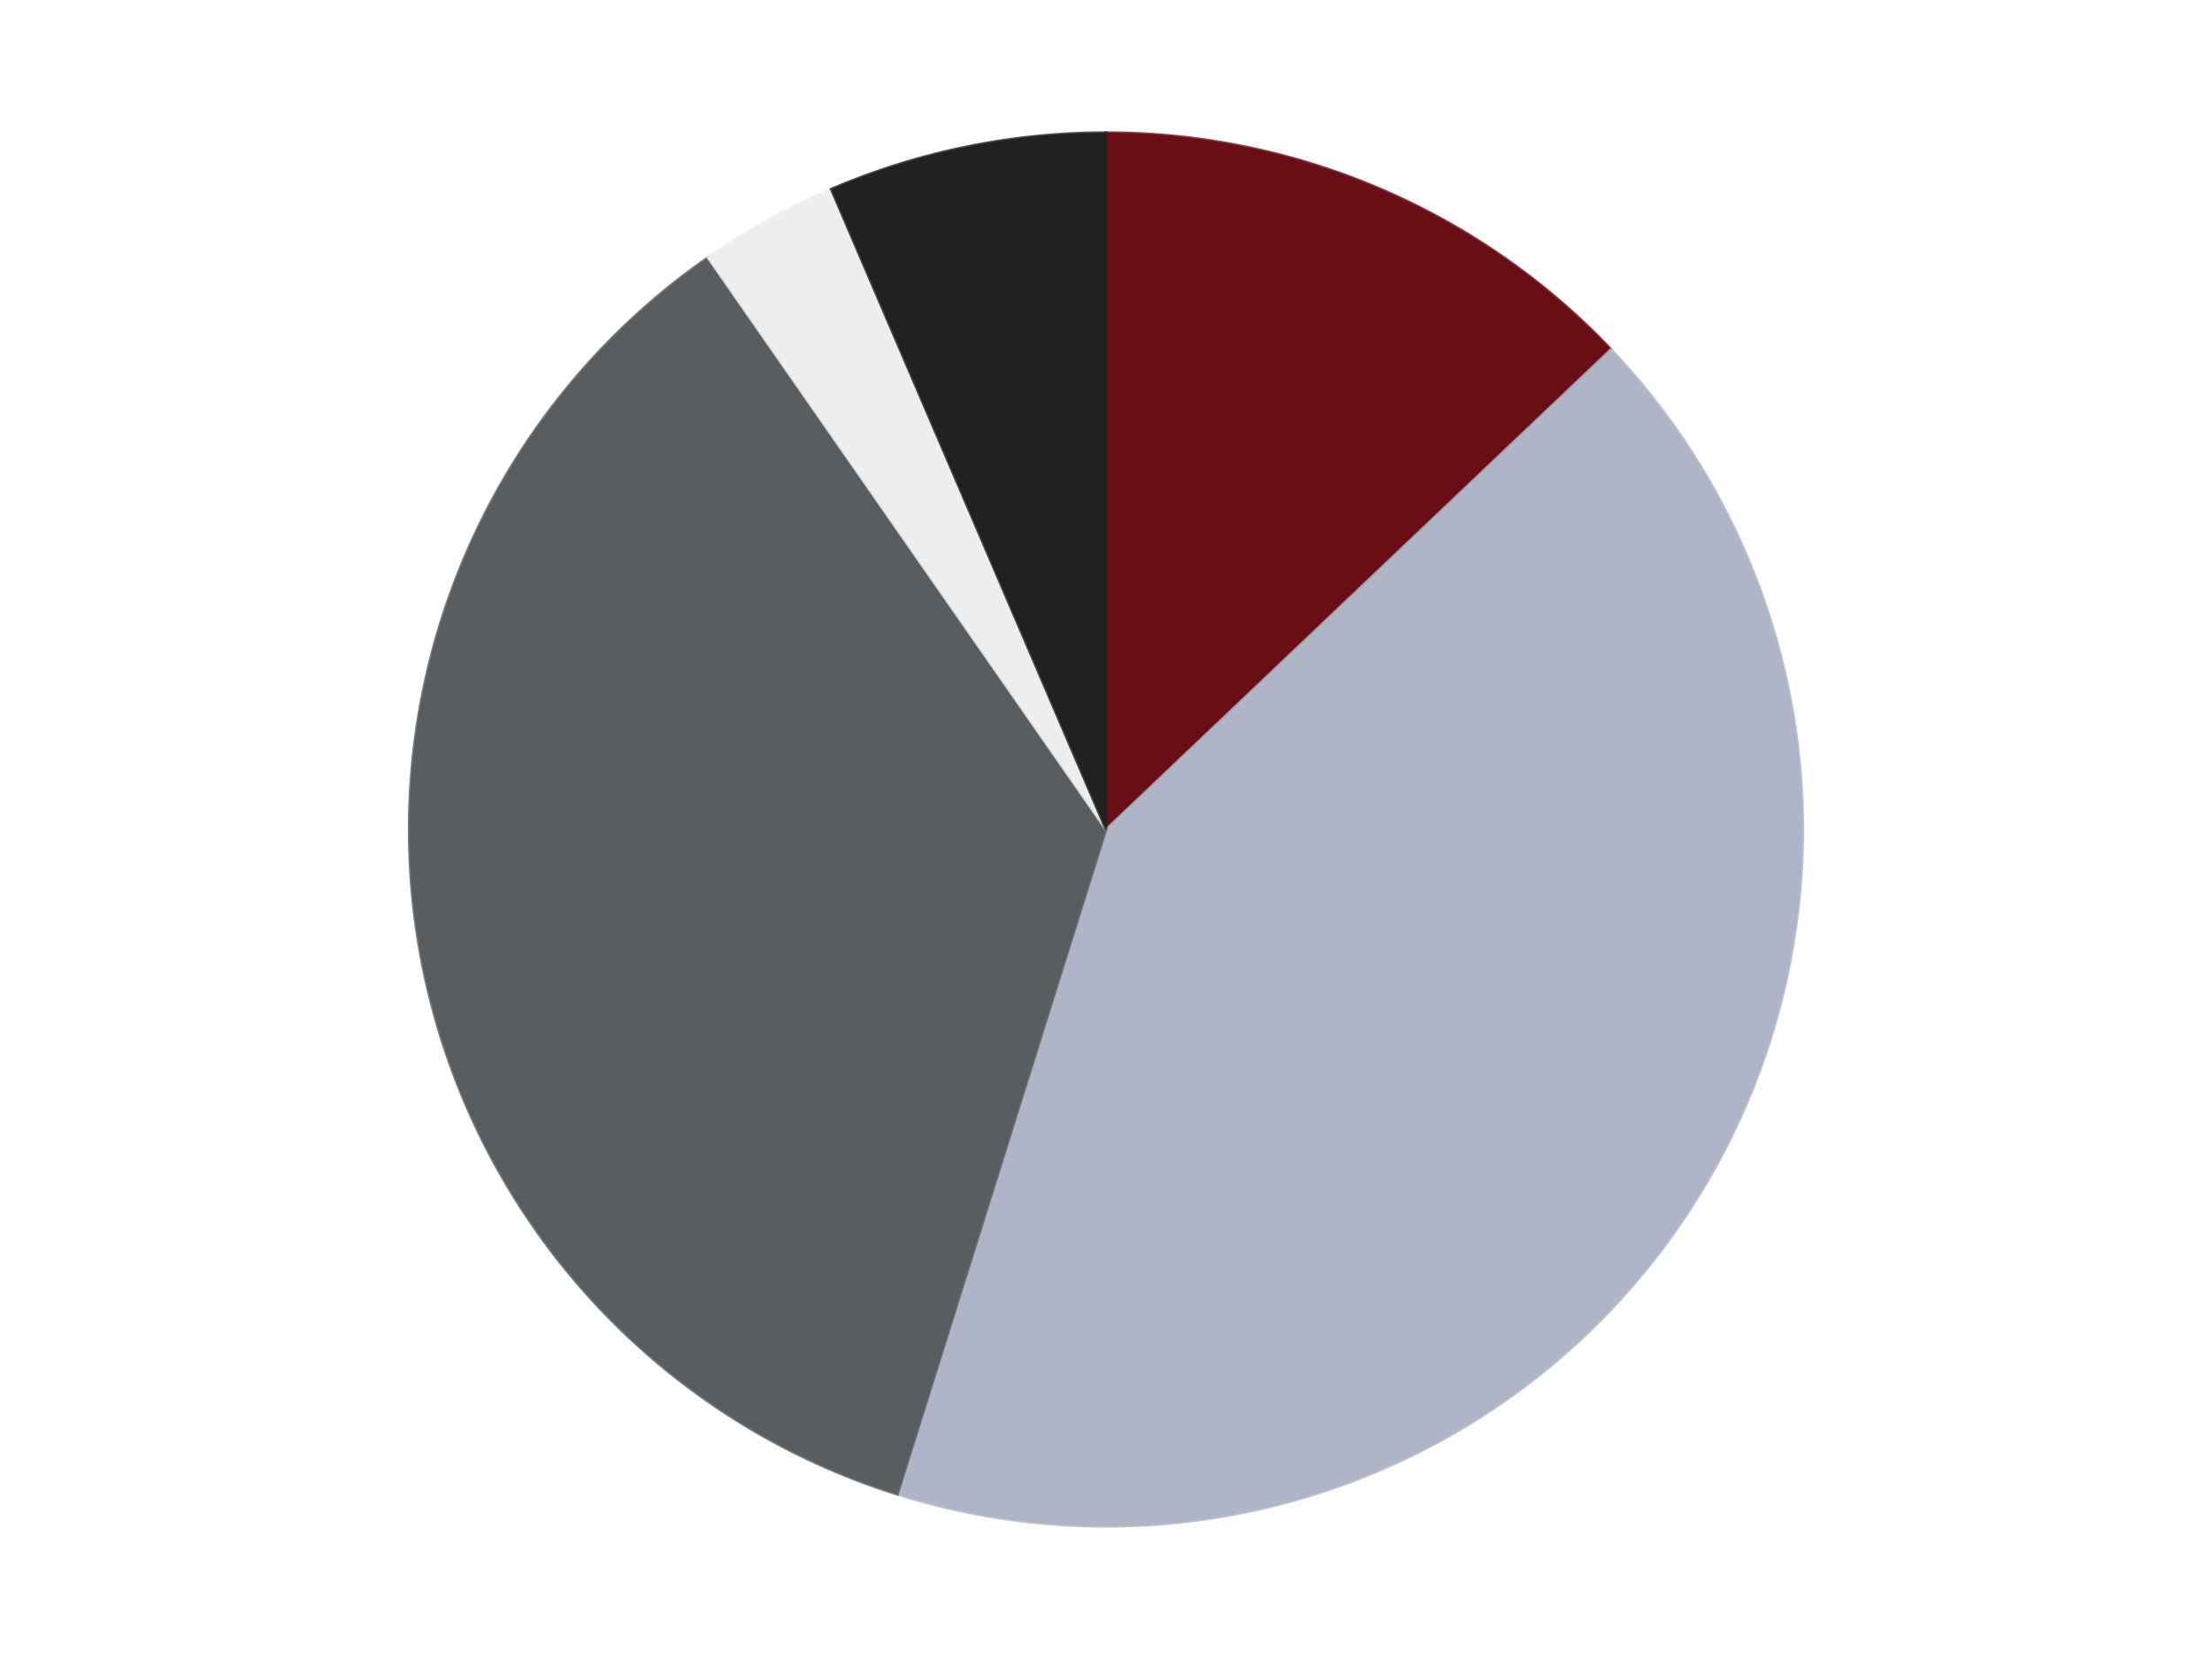 <?xml version='1.0' encoding='utf-8'?>
<svg xmlns="http://www.w3.org/2000/svg" xmlns:xlink="http://www.w3.org/1999/xlink" id="chart-501bcdf1-7ba6-4882-a1a8-31859b665653" class="pygal-chart" viewBox="0 0 800 600"><!--Generated with pygal 3.0.4 (lxml) ©Kozea 2012-2016 on 2024-07-06--><!--http://pygal.org--><!--http://github.com/Kozea/pygal--><defs><style type="text/css">#chart-501bcdf1-7ba6-4882-a1a8-31859b665653{-webkit-user-select:none;-webkit-font-smoothing:antialiased;font-family:Consolas,"Liberation Mono",Menlo,Courier,monospace}#chart-501bcdf1-7ba6-4882-a1a8-31859b665653 .title{font-family:Consolas,"Liberation Mono",Menlo,Courier,monospace;font-size:16px}#chart-501bcdf1-7ba6-4882-a1a8-31859b665653 .legends .legend text{font-family:Consolas,"Liberation Mono",Menlo,Courier,monospace;font-size:14px}#chart-501bcdf1-7ba6-4882-a1a8-31859b665653 .axis text{font-family:Consolas,"Liberation Mono",Menlo,Courier,monospace;font-size:10px}#chart-501bcdf1-7ba6-4882-a1a8-31859b665653 .axis text.major{font-family:Consolas,"Liberation Mono",Menlo,Courier,monospace;font-size:10px}#chart-501bcdf1-7ba6-4882-a1a8-31859b665653 .text-overlay text.value{font-family:Consolas,"Liberation Mono",Menlo,Courier,monospace;font-size:16px}#chart-501bcdf1-7ba6-4882-a1a8-31859b665653 .text-overlay text.label{font-family:Consolas,"Liberation Mono",Menlo,Courier,monospace;font-size:10px}#chart-501bcdf1-7ba6-4882-a1a8-31859b665653 .tooltip{font-family:Consolas,"Liberation Mono",Menlo,Courier,monospace;font-size:14px}#chart-501bcdf1-7ba6-4882-a1a8-31859b665653 text.no_data{font-family:Consolas,"Liberation Mono",Menlo,Courier,monospace;font-size:64px}
#chart-501bcdf1-7ba6-4882-a1a8-31859b665653{background-color:transparent}#chart-501bcdf1-7ba6-4882-a1a8-31859b665653 path,#chart-501bcdf1-7ba6-4882-a1a8-31859b665653 line,#chart-501bcdf1-7ba6-4882-a1a8-31859b665653 rect,#chart-501bcdf1-7ba6-4882-a1a8-31859b665653 circle{-webkit-transition:150ms;-moz-transition:150ms;transition:150ms}#chart-501bcdf1-7ba6-4882-a1a8-31859b665653 .graph &gt; .background{fill:transparent}#chart-501bcdf1-7ba6-4882-a1a8-31859b665653 .plot &gt; .background{fill:transparent}#chart-501bcdf1-7ba6-4882-a1a8-31859b665653 .graph{fill:rgba(0,0,0,.87)}#chart-501bcdf1-7ba6-4882-a1a8-31859b665653 text.no_data{fill:rgba(0,0,0,1)}#chart-501bcdf1-7ba6-4882-a1a8-31859b665653 .title{fill:rgba(0,0,0,1)}#chart-501bcdf1-7ba6-4882-a1a8-31859b665653 .legends .legend text{fill:rgba(0,0,0,.87)}#chart-501bcdf1-7ba6-4882-a1a8-31859b665653 .legends .legend:hover text{fill:rgba(0,0,0,1)}#chart-501bcdf1-7ba6-4882-a1a8-31859b665653 .axis .line{stroke:rgba(0,0,0,1)}#chart-501bcdf1-7ba6-4882-a1a8-31859b665653 .axis .guide.line{stroke:rgba(0,0,0,.54)}#chart-501bcdf1-7ba6-4882-a1a8-31859b665653 .axis .major.line{stroke:rgba(0,0,0,.87)}#chart-501bcdf1-7ba6-4882-a1a8-31859b665653 .axis text.major{fill:rgba(0,0,0,1)}#chart-501bcdf1-7ba6-4882-a1a8-31859b665653 .axis.y .guides:hover .guide.line,#chart-501bcdf1-7ba6-4882-a1a8-31859b665653 .line-graph .axis.x .guides:hover .guide.line,#chart-501bcdf1-7ba6-4882-a1a8-31859b665653 .stackedline-graph .axis.x .guides:hover .guide.line,#chart-501bcdf1-7ba6-4882-a1a8-31859b665653 .xy-graph .axis.x .guides:hover .guide.line{stroke:rgba(0,0,0,1)}#chart-501bcdf1-7ba6-4882-a1a8-31859b665653 .axis .guides:hover text{fill:rgba(0,0,0,1)}#chart-501bcdf1-7ba6-4882-a1a8-31859b665653 .reactive{fill-opacity:1.0;stroke-opacity:.8;stroke-width:1}#chart-501bcdf1-7ba6-4882-a1a8-31859b665653 .ci{stroke:rgba(0,0,0,.87)}#chart-501bcdf1-7ba6-4882-a1a8-31859b665653 .reactive.active,#chart-501bcdf1-7ba6-4882-a1a8-31859b665653 .active .reactive{fill-opacity:0.6;stroke-opacity:.9;stroke-width:4}#chart-501bcdf1-7ba6-4882-a1a8-31859b665653 .ci .reactive.active{stroke-width:1.5}#chart-501bcdf1-7ba6-4882-a1a8-31859b665653 .series text{fill:rgba(0,0,0,1)}#chart-501bcdf1-7ba6-4882-a1a8-31859b665653 .tooltip rect{fill:transparent;stroke:rgba(0,0,0,1);-webkit-transition:opacity 150ms;-moz-transition:opacity 150ms;transition:opacity 150ms}#chart-501bcdf1-7ba6-4882-a1a8-31859b665653 .tooltip .label{fill:rgba(0,0,0,.87)}#chart-501bcdf1-7ba6-4882-a1a8-31859b665653 .tooltip .label{fill:rgba(0,0,0,.87)}#chart-501bcdf1-7ba6-4882-a1a8-31859b665653 .tooltip .legend{font-size:.8em;fill:rgba(0,0,0,.54)}#chart-501bcdf1-7ba6-4882-a1a8-31859b665653 .tooltip .x_label{font-size:.6em;fill:rgba(0,0,0,1)}#chart-501bcdf1-7ba6-4882-a1a8-31859b665653 .tooltip .xlink{font-size:.5em;text-decoration:underline}#chart-501bcdf1-7ba6-4882-a1a8-31859b665653 .tooltip .value{font-size:1.5em}#chart-501bcdf1-7ba6-4882-a1a8-31859b665653 .bound{font-size:.5em}#chart-501bcdf1-7ba6-4882-a1a8-31859b665653 .max-value{font-size:.75em;fill:rgba(0,0,0,.54)}#chart-501bcdf1-7ba6-4882-a1a8-31859b665653 .map-element{fill:transparent;stroke:rgba(0,0,0,.54) !important}#chart-501bcdf1-7ba6-4882-a1a8-31859b665653 .map-element .reactive{fill-opacity:inherit;stroke-opacity:inherit}#chart-501bcdf1-7ba6-4882-a1a8-31859b665653 .color-0,#chart-501bcdf1-7ba6-4882-a1a8-31859b665653 .color-0 a:visited{stroke:#F44336;fill:#F44336}#chart-501bcdf1-7ba6-4882-a1a8-31859b665653 .color-1,#chart-501bcdf1-7ba6-4882-a1a8-31859b665653 .color-1 a:visited{stroke:#3F51B5;fill:#3F51B5}#chart-501bcdf1-7ba6-4882-a1a8-31859b665653 .color-2,#chart-501bcdf1-7ba6-4882-a1a8-31859b665653 .color-2 a:visited{stroke:#009688;fill:#009688}#chart-501bcdf1-7ba6-4882-a1a8-31859b665653 .color-3,#chart-501bcdf1-7ba6-4882-a1a8-31859b665653 .color-3 a:visited{stroke:#FFC107;fill:#FFC107}#chart-501bcdf1-7ba6-4882-a1a8-31859b665653 .color-4,#chart-501bcdf1-7ba6-4882-a1a8-31859b665653 .color-4 a:visited{stroke:#FF5722;fill:#FF5722}#chart-501bcdf1-7ba6-4882-a1a8-31859b665653 .text-overlay .color-0 text{fill:black}#chart-501bcdf1-7ba6-4882-a1a8-31859b665653 .text-overlay .color-1 text{fill:black}#chart-501bcdf1-7ba6-4882-a1a8-31859b665653 .text-overlay .color-2 text{fill:black}#chart-501bcdf1-7ba6-4882-a1a8-31859b665653 .text-overlay .color-3 text{fill:black}#chart-501bcdf1-7ba6-4882-a1a8-31859b665653 .text-overlay .color-4 text{fill:black}
#chart-501bcdf1-7ba6-4882-a1a8-31859b665653 text.no_data{text-anchor:middle}#chart-501bcdf1-7ba6-4882-a1a8-31859b665653 .guide.line{fill:none}#chart-501bcdf1-7ba6-4882-a1a8-31859b665653 .centered{text-anchor:middle}#chart-501bcdf1-7ba6-4882-a1a8-31859b665653 .title{text-anchor:middle}#chart-501bcdf1-7ba6-4882-a1a8-31859b665653 .legends .legend text{fill-opacity:1}#chart-501bcdf1-7ba6-4882-a1a8-31859b665653 .axis.x text{text-anchor:middle}#chart-501bcdf1-7ba6-4882-a1a8-31859b665653 .axis.x:not(.web) text[transform]{text-anchor:start}#chart-501bcdf1-7ba6-4882-a1a8-31859b665653 .axis.x:not(.web) text[transform].backwards{text-anchor:end}#chart-501bcdf1-7ba6-4882-a1a8-31859b665653 .axis.y text{text-anchor:end}#chart-501bcdf1-7ba6-4882-a1a8-31859b665653 .axis.y text[transform].backwards{text-anchor:start}#chart-501bcdf1-7ba6-4882-a1a8-31859b665653 .axis.y2 text{text-anchor:start}#chart-501bcdf1-7ba6-4882-a1a8-31859b665653 .axis.y2 text[transform].backwards{text-anchor:end}#chart-501bcdf1-7ba6-4882-a1a8-31859b665653 .axis .guide.line{stroke-dasharray:4,4;stroke:black}#chart-501bcdf1-7ba6-4882-a1a8-31859b665653 .axis .major.guide.line{stroke-dasharray:6,6;stroke:black}#chart-501bcdf1-7ba6-4882-a1a8-31859b665653 .horizontal .axis.y .guide.line,#chart-501bcdf1-7ba6-4882-a1a8-31859b665653 .horizontal .axis.y2 .guide.line,#chart-501bcdf1-7ba6-4882-a1a8-31859b665653 .vertical .axis.x .guide.line{opacity:0}#chart-501bcdf1-7ba6-4882-a1a8-31859b665653 .horizontal .axis.always_show .guide.line,#chart-501bcdf1-7ba6-4882-a1a8-31859b665653 .vertical .axis.always_show .guide.line{opacity:1 !important}#chart-501bcdf1-7ba6-4882-a1a8-31859b665653 .axis.y .guides:hover .guide.line,#chart-501bcdf1-7ba6-4882-a1a8-31859b665653 .axis.y2 .guides:hover .guide.line,#chart-501bcdf1-7ba6-4882-a1a8-31859b665653 .axis.x .guides:hover .guide.line{opacity:1}#chart-501bcdf1-7ba6-4882-a1a8-31859b665653 .axis .guides:hover text{opacity:1}#chart-501bcdf1-7ba6-4882-a1a8-31859b665653 .nofill{fill:none}#chart-501bcdf1-7ba6-4882-a1a8-31859b665653 .subtle-fill{fill-opacity:.2}#chart-501bcdf1-7ba6-4882-a1a8-31859b665653 .dot{stroke-width:1px;fill-opacity:1;stroke-opacity:1}#chart-501bcdf1-7ba6-4882-a1a8-31859b665653 .dot.active{stroke-width:5px}#chart-501bcdf1-7ba6-4882-a1a8-31859b665653 .dot.negative{fill:transparent}#chart-501bcdf1-7ba6-4882-a1a8-31859b665653 text,#chart-501bcdf1-7ba6-4882-a1a8-31859b665653 tspan{stroke:none !important}#chart-501bcdf1-7ba6-4882-a1a8-31859b665653 .series text.active{opacity:1}#chart-501bcdf1-7ba6-4882-a1a8-31859b665653 .tooltip rect{fill-opacity:.95;stroke-width:.5}#chart-501bcdf1-7ba6-4882-a1a8-31859b665653 .tooltip text{fill-opacity:1}#chart-501bcdf1-7ba6-4882-a1a8-31859b665653 .showable{visibility:hidden}#chart-501bcdf1-7ba6-4882-a1a8-31859b665653 .showable.shown{visibility:visible}#chart-501bcdf1-7ba6-4882-a1a8-31859b665653 .gauge-background{fill:rgba(229,229,229,1);stroke:none}#chart-501bcdf1-7ba6-4882-a1a8-31859b665653 .bg-lines{stroke:transparent;stroke-width:2px}</style><script type="text/javascript">window.pygal = window.pygal || {};window.pygal.config = window.pygal.config || {};window.pygal.config['501bcdf1-7ba6-4882-a1a8-31859b665653'] = {"allow_interruptions": false, "box_mode": "extremes", "classes": ["pygal-chart"], "css": ["file://style.css", "file://graph.css"], "defs": [], "disable_xml_declaration": false, "dots_size": 2.5, "dynamic_print_values": false, "explicit_size": false, "fill": false, "force_uri_protocol": "https", "formatter": null, "half_pie": false, "height": 600, "include_x_axis": false, "inner_radius": 0, "interpolate": null, "interpolation_parameters": {}, "interpolation_precision": 250, "inverse_y_axis": false, "js": ["//kozea.github.io/pygal.js/2.0.x/pygal-tooltips.min.js"], "legend_at_bottom": false, "legend_at_bottom_columns": null, "legend_box_size": 12, "logarithmic": false, "margin": 20, "margin_bottom": null, "margin_left": null, "margin_right": null, "margin_top": null, "max_scale": 16, "min_scale": 4, "missing_value_fill_truncation": "x", "no_data_text": "No data", "no_prefix": false, "order_min": null, "pretty_print": false, "print_labels": false, "print_values": false, "print_values_position": "center", "print_zeroes": true, "range": null, "rounded_bars": null, "secondary_range": null, "show_dots": true, "show_legend": false, "show_minor_x_labels": true, "show_minor_y_labels": true, "show_only_major_dots": false, "show_x_guides": false, "show_x_labels": true, "show_y_guides": true, "show_y_labels": true, "spacing": 10, "stack_from_top": false, "strict": false, "stroke": true, "stroke_style": null, "style": {"background": "transparent", "ci_colors": [], "colors": ["#F44336", "#3F51B5", "#009688", "#FFC107", "#FF5722", "#9C27B0", "#03A9F4", "#8BC34A", "#FF9800", "#E91E63", "#2196F3", "#4CAF50", "#FFEB3B", "#673AB7", "#00BCD4", "#CDDC39", "#9E9E9E", "#607D8B"], "dot_opacity": "1", "font_family": "Consolas, \"Liberation Mono\", Menlo, Courier, monospace", "foreground": "rgba(0, 0, 0, .87)", "foreground_strong": "rgba(0, 0, 0, 1)", "foreground_subtle": "rgba(0, 0, 0, .54)", "guide_stroke_color": "black", "guide_stroke_dasharray": "4,4", "label_font_family": "Consolas, \"Liberation Mono\", Menlo, Courier, monospace", "label_font_size": 10, "legend_font_family": "Consolas, \"Liberation Mono\", Menlo, Courier, monospace", "legend_font_size": 14, "major_guide_stroke_color": "black", "major_guide_stroke_dasharray": "6,6", "major_label_font_family": "Consolas, \"Liberation Mono\", Menlo, Courier, monospace", "major_label_font_size": 10, "no_data_font_family": "Consolas, \"Liberation Mono\", Menlo, Courier, monospace", "no_data_font_size": 64, "opacity": "1.0", "opacity_hover": "0.6", "plot_background": "transparent", "stroke_opacity": ".8", "stroke_opacity_hover": ".9", "stroke_width": "1", "stroke_width_hover": "4", "title_font_family": "Consolas, \"Liberation Mono\", Menlo, Courier, monospace", "title_font_size": 16, "tooltip_font_family": "Consolas, \"Liberation Mono\", Menlo, Courier, monospace", "tooltip_font_size": 14, "transition": "150ms", "value_background": "rgba(229, 229, 229, 1)", "value_colors": [], "value_font_family": "Consolas, \"Liberation Mono\", Menlo, Courier, monospace", "value_font_size": 16, "value_label_font_family": "Consolas, \"Liberation Mono\", Menlo, Courier, monospace", "value_label_font_size": 10}, "title": null, "tooltip_border_radius": 0, "tooltip_fancy_mode": true, "truncate_label": null, "truncate_legend": null, "width": 800, "x_label_rotation": 0, "x_labels": null, "x_labels_major": null, "x_labels_major_count": null, "x_labels_major_every": null, "x_title": null, "xrange": null, "y_label_rotation": 0, "y_labels": null, "y_labels_major": null, "y_labels_major_count": null, "y_labels_major_every": null, "y_title": null, "zero": 0, "legends": ["Dark Red", "Light Bluish Gray", "Dark Bluish Gray", "Trans-Clear", "Black"]}</script><script type="text/javascript" xlink:href="https://kozea.github.io/pygal.js/2.0.x/pygal-tooltips.min.js"/></defs><title>Pygal</title><g class="graph pie-graph vertical"><rect x="0" y="0" width="800" height="600" class="background"/><g transform="translate(20, 20)" class="plot"><rect x="0" y="0" width="760" height="560" class="background"/><g class="series serie-0 color-0"><g class="slices"><g class="slice" style="fill: #6A0E15; stroke: #6A0E15"><path d="M380 28 A252 252 0 0 1 562.648 106.38 L380 280 A0 0 0 0 0 380 280 z" class="slice reactive tooltip-trigger"/><desc class="value">8</desc><desc class="x centered">429.68883774427815</desc><desc class="y centered">164.21131573585095</desc></g></g></g><g class="series serie-1 color-1"><g class="slices"><g class="slice" style="fill: #AFB5C7; stroke: #AFB5C7"><path d="M562.648 106.38 A252 252 0 0 1 304.56 520.443 L380 280 A0 0 0 0 0 380 280 z" class="slice reactive tooltip-trigger"/><desc class="value">26</desc><desc class="x centered">486.9291764443386</desc><desc class="y centered">346.64946530119727</desc></g></g></g><g class="series serie-2 color-2"><g class="slices"><g class="slice" style="fill: #595D60; stroke: #595D60"><path d="M304.56 520.443 A252 252 0 0 1 236.04 73.168 L380 280 A0 0 0 0 0 380 280 z" class="slice reactive tooltip-trigger"/><desc class="value">22</desc><desc class="x centered">255.45299113465796</desc><desc class="y centered">299.0798999655767</desc></g></g></g><g class="series serie-3 color-3"><g class="slices"><g class="slice" style="fill: #EEEEEE; stroke: #EEEEEE"><path d="M236.04 73.168 A252 252 0 0 1 280.622 48.423 L380 280 A0 0 0 0 0 380 280 z" class="slice reactive tooltip-trigger"/><desc class="value">2</desc><desc class="x centered">318.8519527210838</desc><desc class="y centered">169.83232636578265</desc></g></g></g><g class="series serie-4 color-4"><g class="slices"><g class="slice" style="fill: #212121; stroke: #212121"><path d="M280.622 48.423 A252 252 0 0 1 380 28 L380 280 A0 0 0 0 0 380 280 z" class="slice reactive tooltip-trigger"/><desc class="value">4</desc><desc class="x centered">354.6363864688288</desc><desc class="y centered">156.5792274021857</desc></g></g></g></g><g class="titles"/><g transform="translate(20, 20)" class="plot overlay"><g class="series serie-0 color-0"/><g class="series serie-1 color-1"/><g class="series serie-2 color-2"/><g class="series serie-3 color-3"/><g class="series serie-4 color-4"/></g><g transform="translate(20, 20)" class="plot text-overlay"><g class="series serie-0 color-0"/><g class="series serie-1 color-1"/><g class="series serie-2 color-2"/><g class="series serie-3 color-3"/><g class="series serie-4 color-4"/></g><g transform="translate(20, 20)" class="plot tooltip-overlay"><g transform="translate(0 0)" style="opacity: 0" class="tooltip"><rect rx="0" ry="0" width="0" height="0" class="tooltip-box"/><g class="text"/></g></g></g></svg>